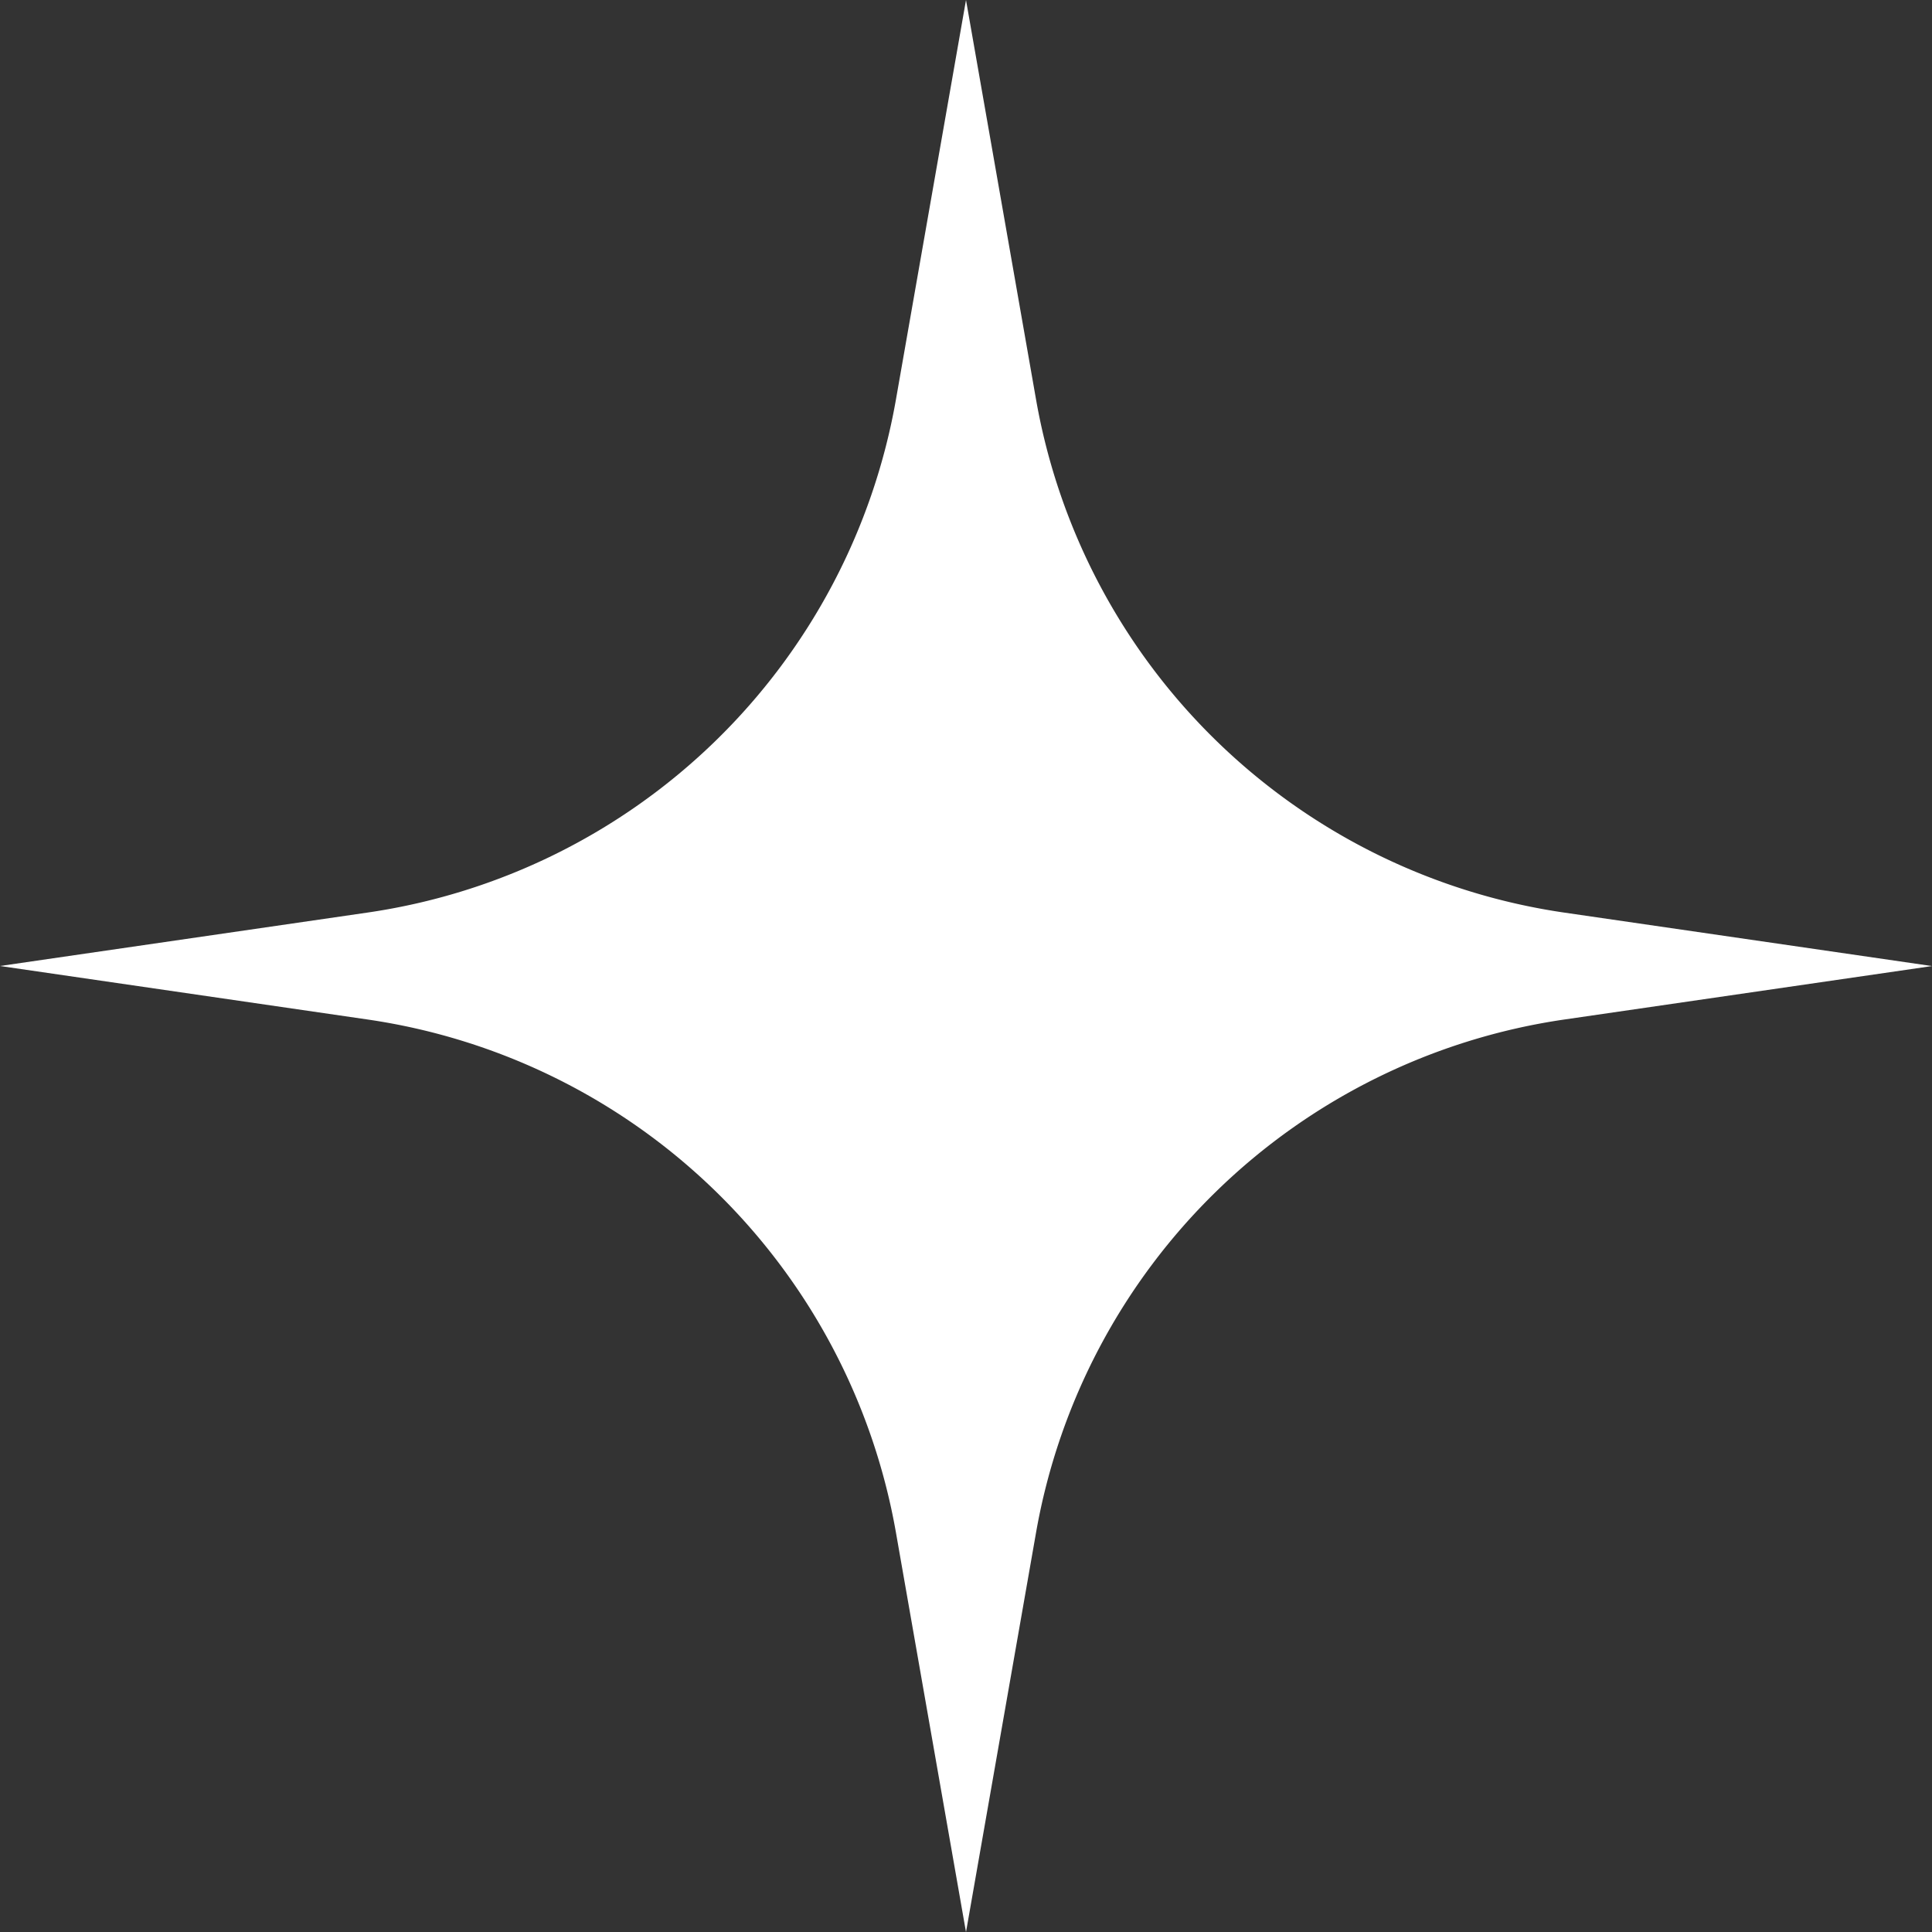 <svg id="Group_222" data-name="Group 222" xmlns="http://www.w3.org/2000/svg" xmlns:xlink="http://www.w3.org/1999/xlink" width="32.868" height="32.869" viewBox="0 0 32.868 32.869">
  <rect x="0" y="0" width="32.868" height="32.869" fill="#333333" stroke="none"/>
  <defs>
    <clipPath id="clip-path">
      <rect id="Rectangle_91" data-name="Rectangle 91" width="32.868" height="32.868" fill="none"/>
    </clipPath>
  </defs>
  <g id="Group_218" data-name="Group 218" clip-path="url(#clip-path)">
    <path id="Path_21" data-name="Path 21" d="M26.616,15.526l6.252.909-6.252.909a10.689,10.689,0,0,0-8.991,8.733l-1.191,6.793-1.191-6.793a10.689,10.689,0,0,0-8.991-8.733L0,16.434l6.252-.909a10.689,10.689,0,0,0,8.991-8.733L16.434,0l1.191,6.793a10.689,10.689,0,0,0,8.991,8.733" fill="#fff"/>
  </g>
</svg>
